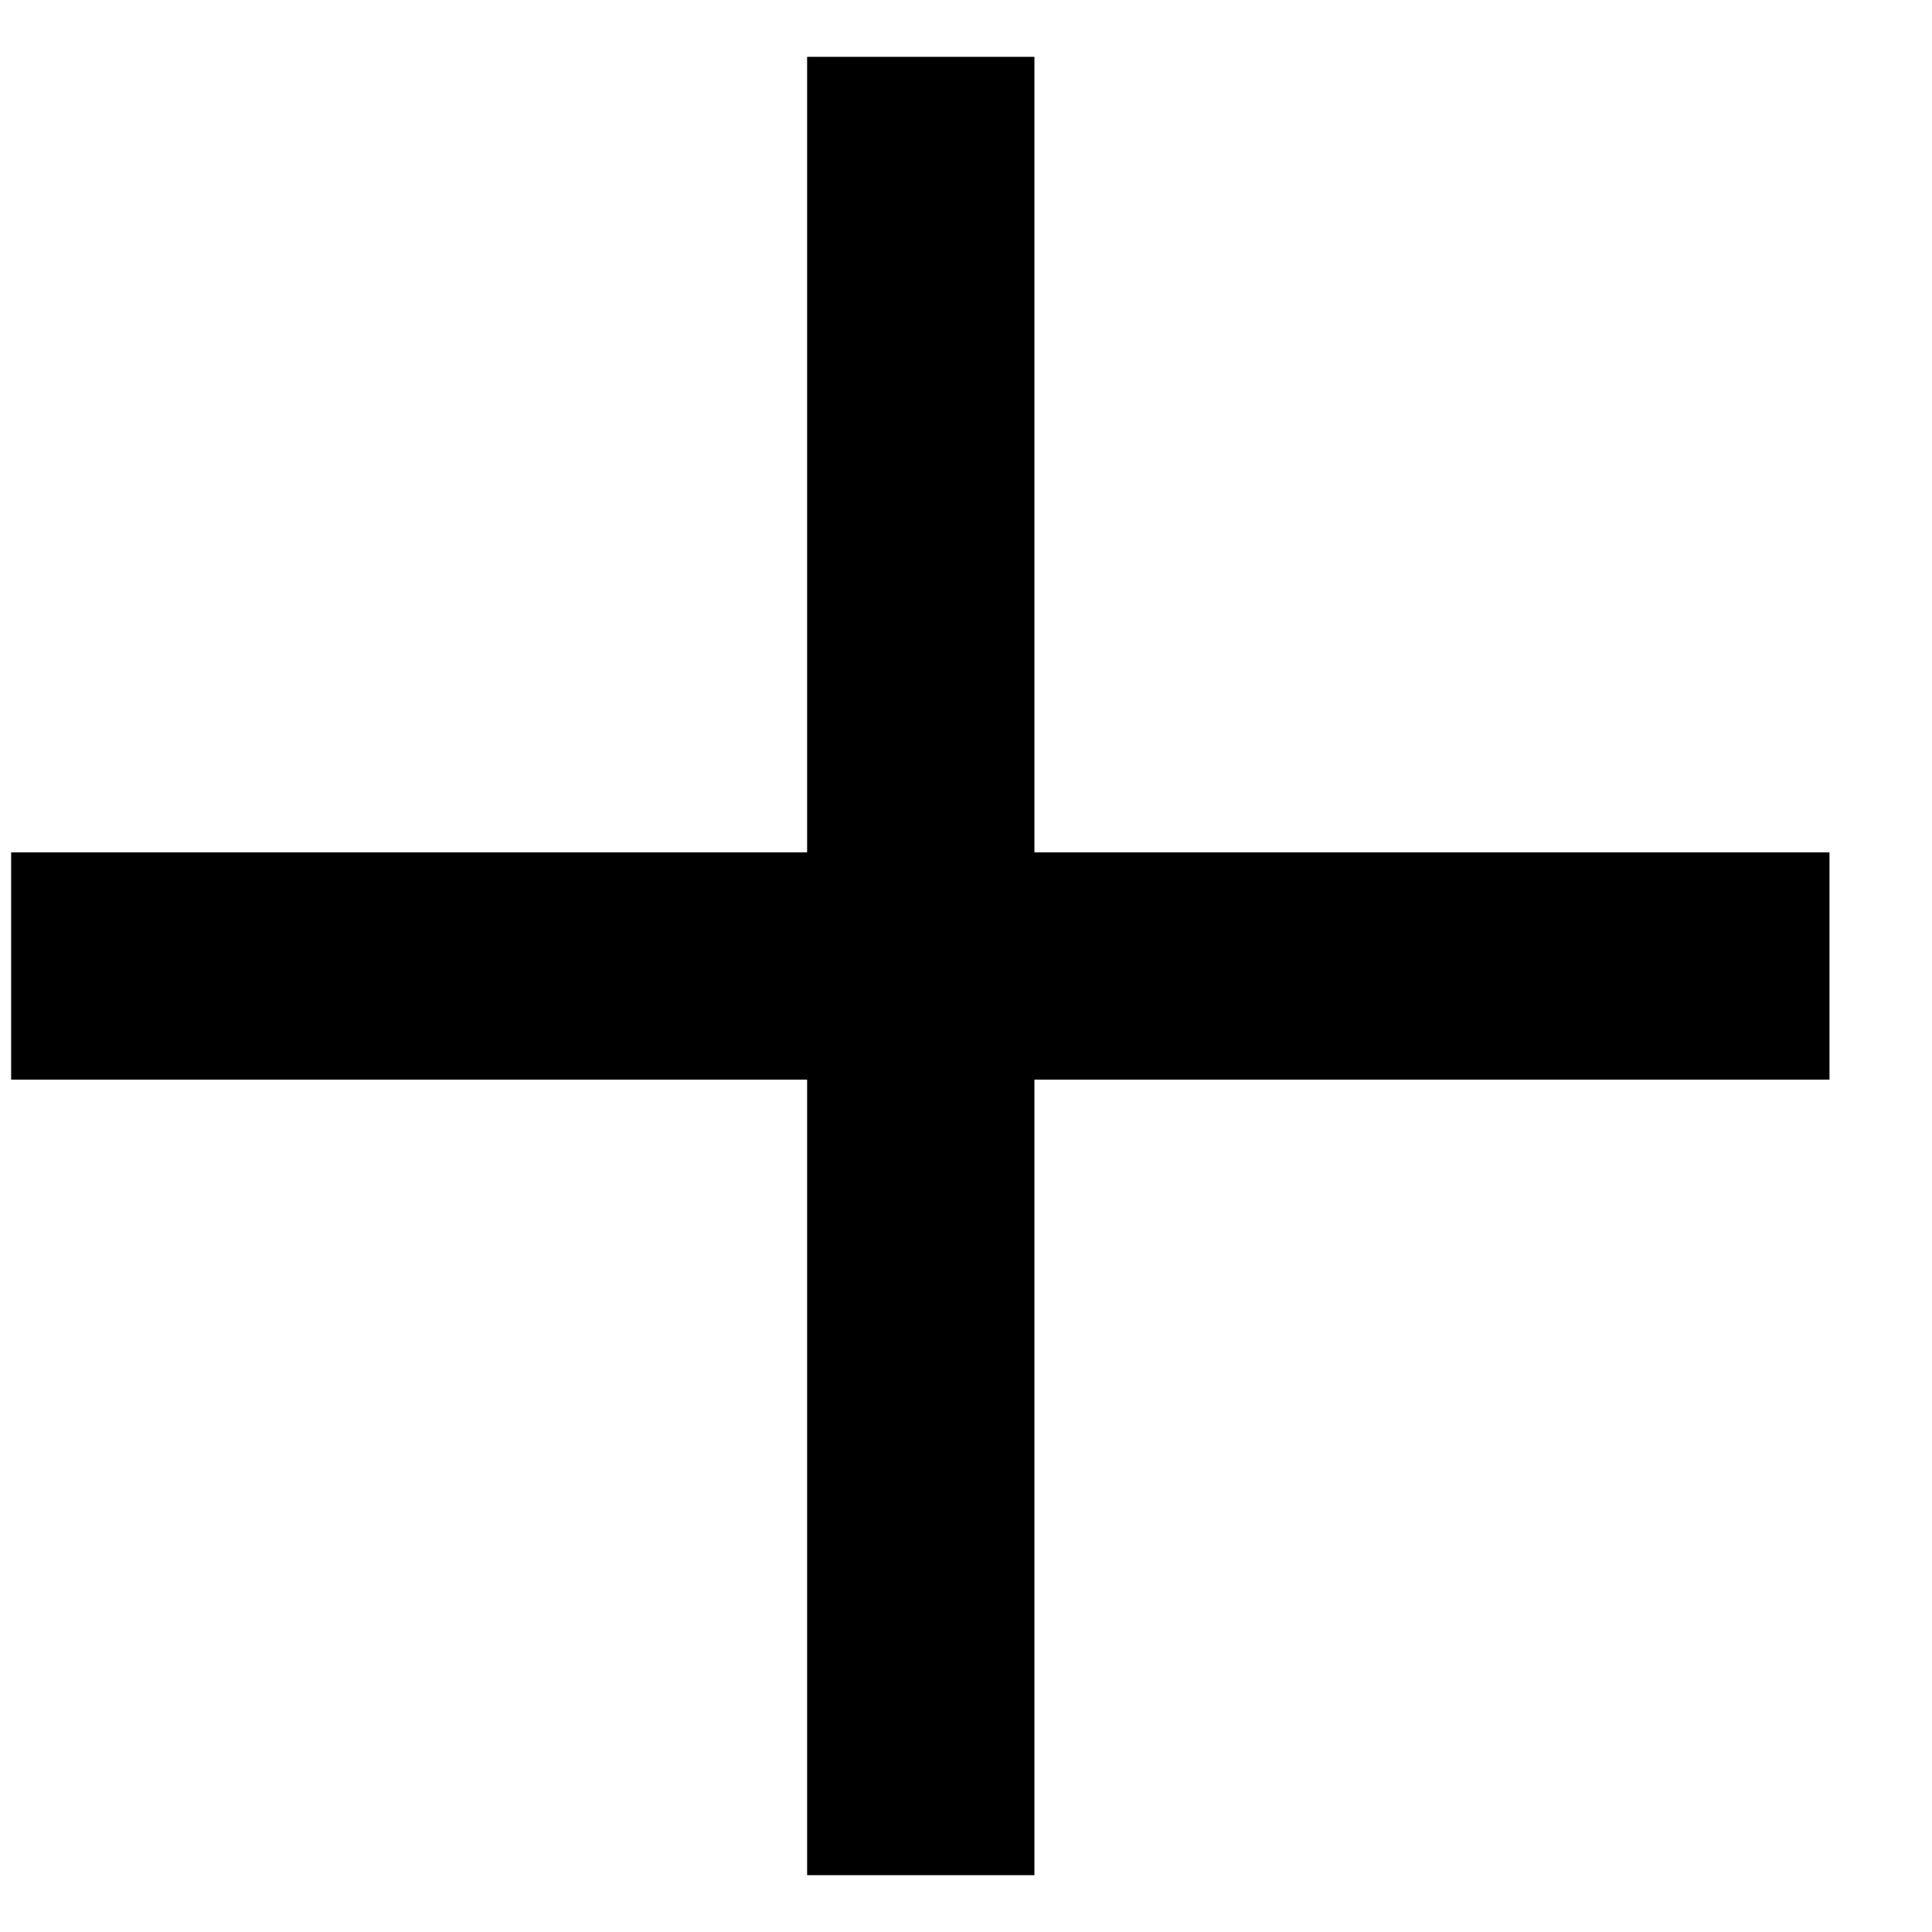 <svg width="17" height="17" viewBox="0 0 17 17" fill="none" xmlns="http://www.w3.org/2000/svg">
<g clip-path="url(#clip0_203_3558)">
<path d="M9.102 0.5L9.102 16.5L7.102 16.5L7.102 0.5L9.102 0.5Z" fill="black"/>
<path d="M0.098 7.5L16.098 7.5L16.098 9.5L0.098 9.5L0.098 7.5Z" fill="black"/>
</g>
<defs>
<clipPath id="clip0_203_3558">
<rect width="16" height="17" fill="white" transform="translate(17 0.5) rotate(90)"/>
</clipPath>
</defs>
</svg>
